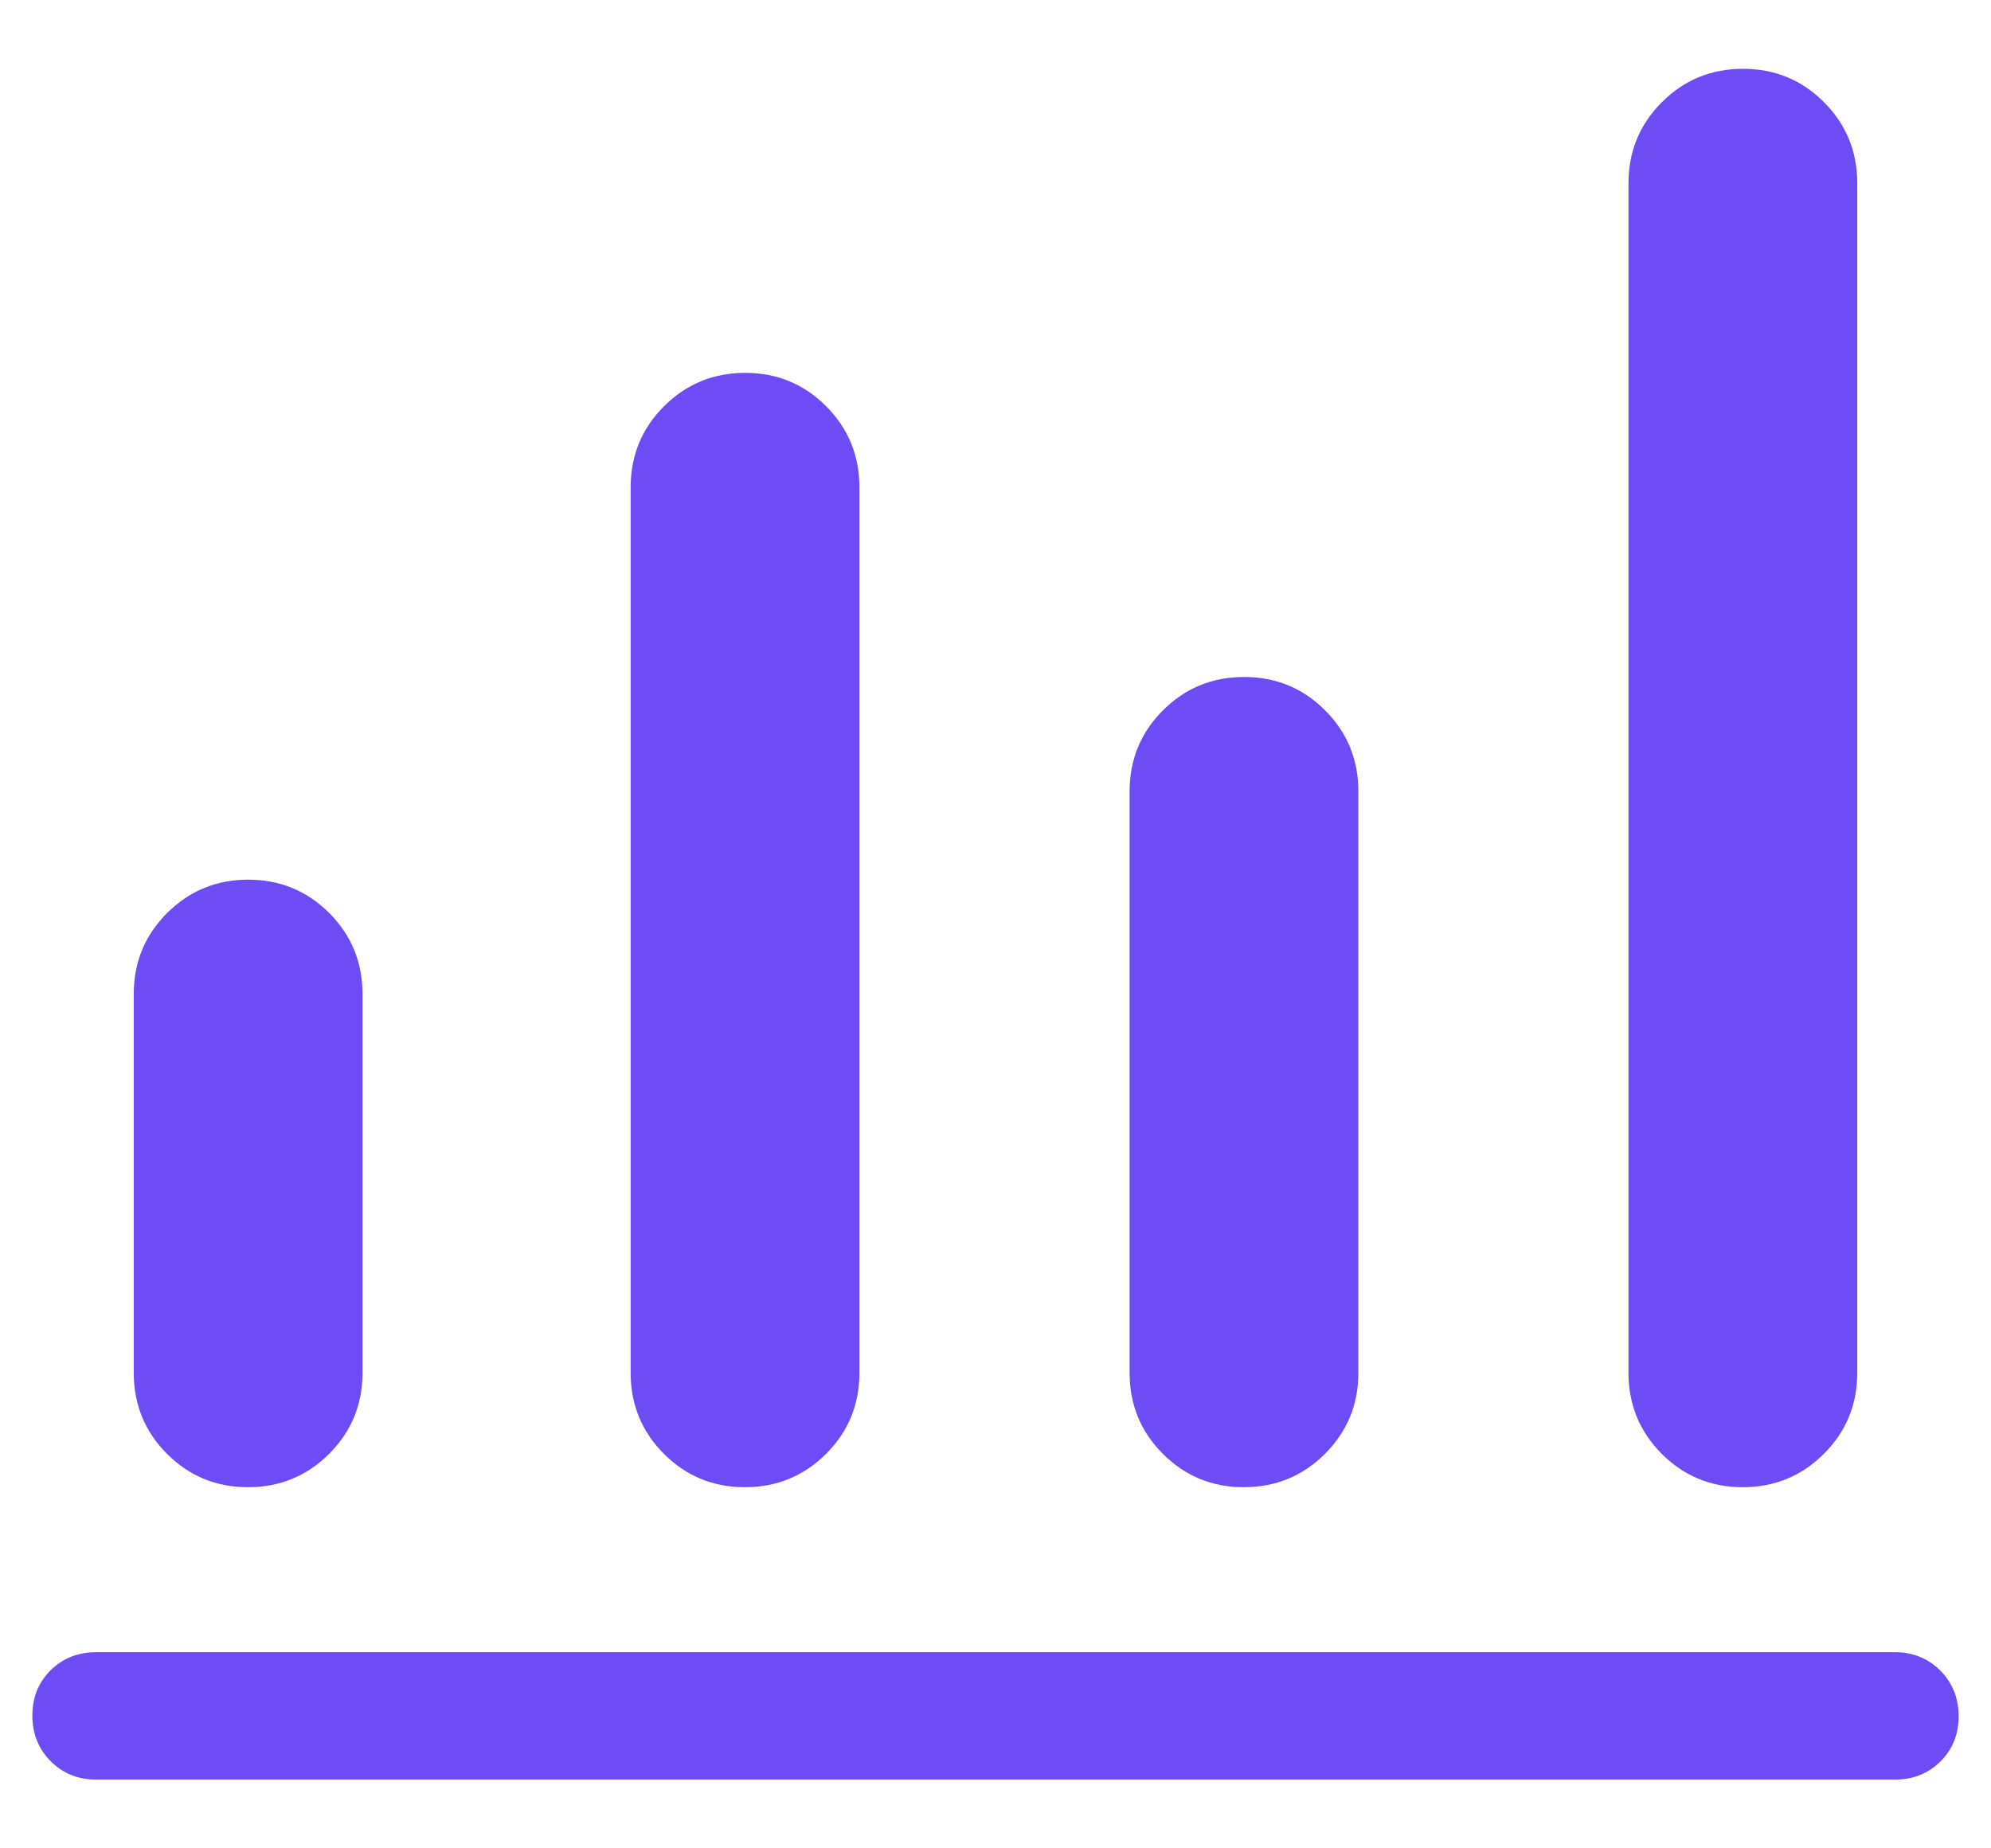 <svg width="28" height="26" viewBox="0 0 28 26" fill="none" xmlns="http://www.w3.org/2000/svg">
<path id="Vector" d="M1.351 25.033C1.097 25.033 0.884 24.946 0.712 24.774C0.541 24.601 0.455 24.387 0.455 24.132C0.455 23.877 0.541 23.665 0.712 23.495C0.884 23.326 1.097 23.241 1.351 23.241H26.649C26.903 23.241 27.116 23.328 27.288 23.5C27.459 23.673 27.545 23.887 27.545 24.142C27.545 24.397 27.459 24.609 27.288 24.779C27.116 24.948 26.903 25.033 26.649 25.033H1.351ZM3.488 20.92C3.04 20.92 2.661 20.763 2.349 20.451C2.037 20.138 1.881 19.758 1.881 19.311V13.983C1.881 13.536 2.037 13.156 2.35 12.843C2.664 12.531 3.044 12.374 3.491 12.374C3.938 12.374 4.318 12.531 4.63 12.843C4.942 13.156 5.098 13.536 5.098 13.983V19.311C5.098 19.758 4.941 20.138 4.628 20.451C4.315 20.763 3.935 20.92 3.488 20.92ZM10.476 20.92C10.028 20.92 9.649 20.763 9.337 20.451C9.025 20.138 8.869 19.758 8.869 19.311V6.854C8.869 6.407 9.026 6.027 9.339 5.714C9.652 5.402 10.032 5.245 10.479 5.245C10.927 5.245 11.306 5.402 11.618 5.714C11.93 6.027 12.086 6.407 12.086 6.854V19.311C12.086 19.758 11.93 20.138 11.617 20.451C11.303 20.763 10.923 20.92 10.476 20.92ZM17.492 20.92C17.045 20.92 16.666 20.763 16.354 20.451C16.041 20.138 15.886 19.758 15.886 19.311V11.131C15.886 10.684 16.042 10.305 16.355 9.992C16.668 9.679 17.049 9.523 17.496 9.523C17.943 9.523 18.323 9.679 18.635 9.992C18.947 10.305 19.103 10.684 19.103 11.131V19.311C19.103 19.758 18.946 20.138 18.633 20.451C18.32 20.763 17.94 20.92 17.492 20.92ZM24.509 20.92C24.062 20.92 23.682 20.763 23.37 20.451C23.058 20.138 22.902 19.758 22.902 19.311V2.576C22.902 2.13 23.059 1.75 23.372 1.437C23.685 1.124 24.065 0.968 24.512 0.968C24.96 0.968 25.339 1.124 25.651 1.437C25.963 1.75 26.119 2.13 26.119 2.576V19.311C26.119 19.758 25.963 20.138 25.649 20.451C25.336 20.763 24.956 20.92 24.509 20.92Z" fill="#6E4CF5"/>
</svg>
